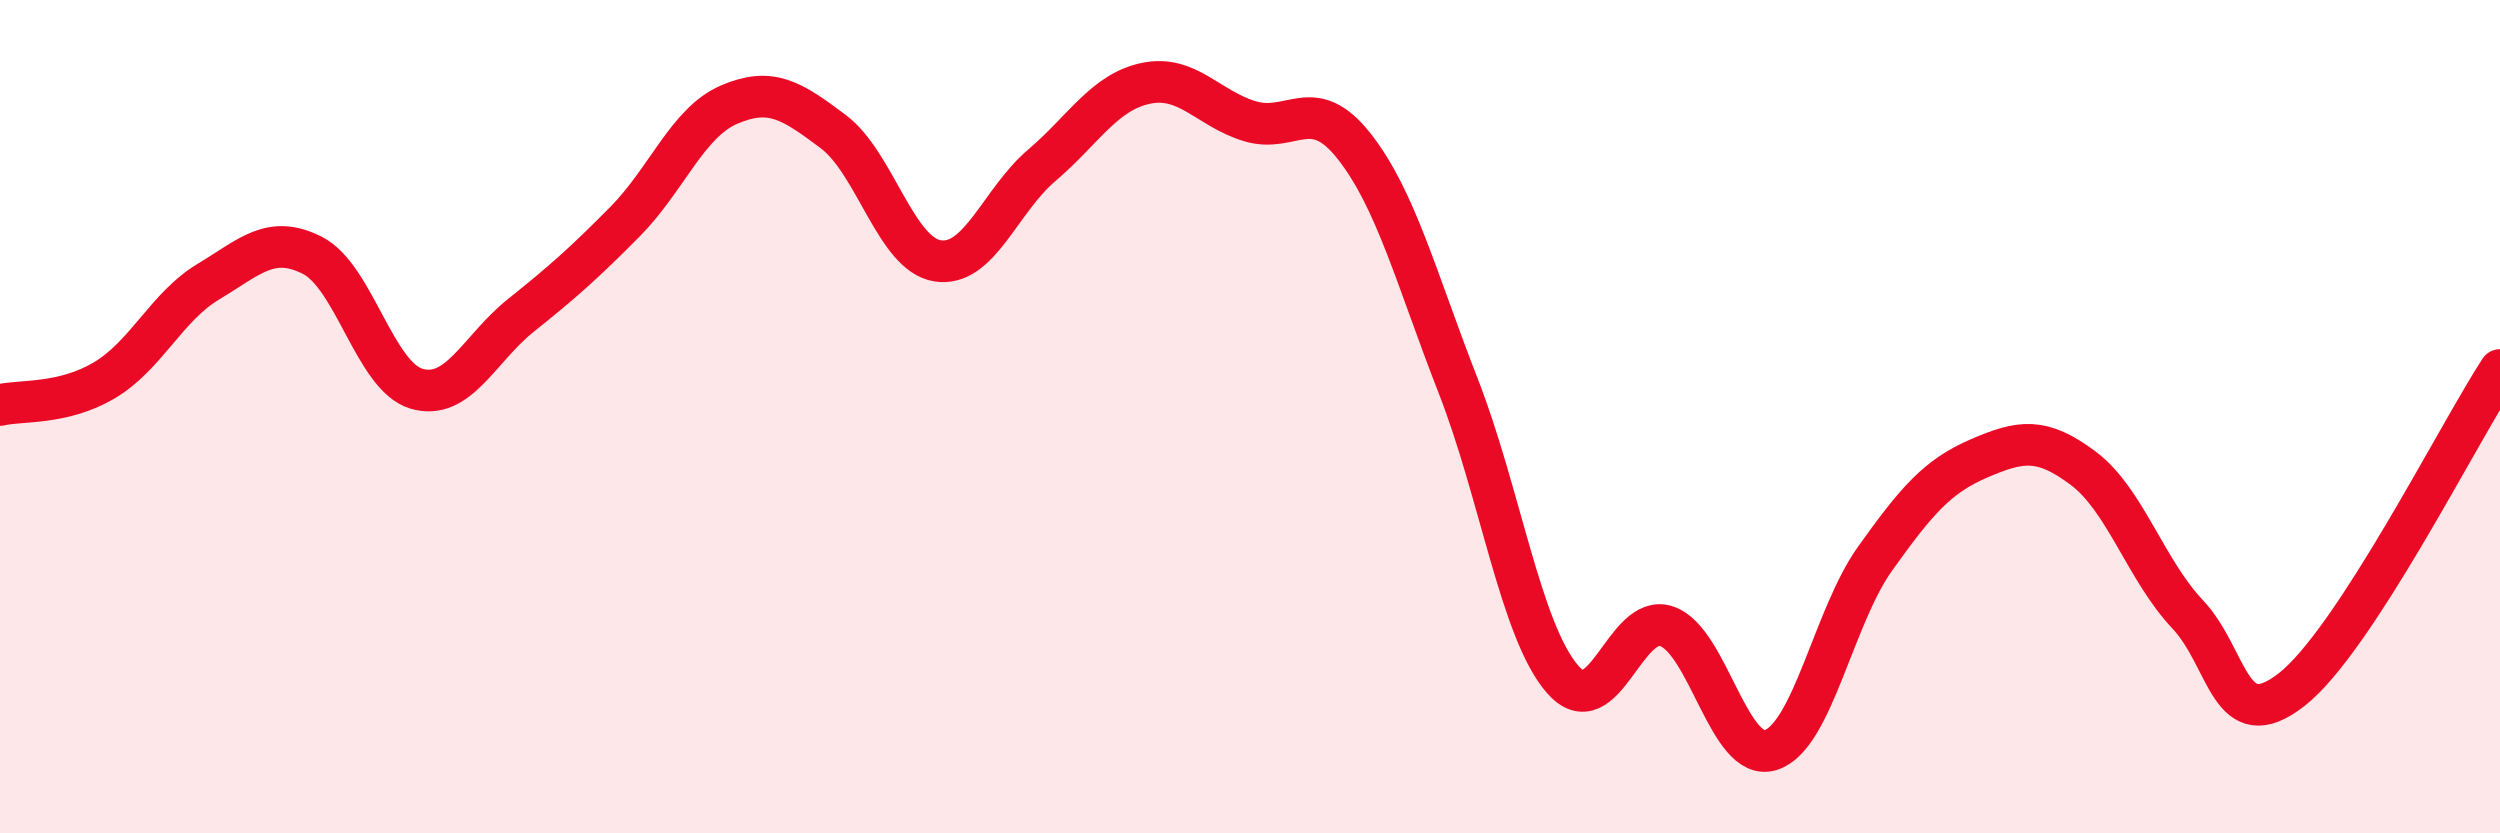 
    <svg width="60" height="20" viewBox="0 0 60 20" xmlns="http://www.w3.org/2000/svg">
      <path
        d="M 0,9.72 C 0.5,9.6 1.5,9.72 2.5,9.13 C 3.5,8.54 4,7.36 5,6.76 C 6,6.16 6.5,5.62 7.5,6.13 C 8.5,6.64 9,9.04 10,9.33 C 11,9.62 11.5,8.37 12.5,7.57 C 13.5,6.77 14,6.33 15,5.32 C 16,4.31 16.5,2.94 17.5,2.51 C 18.5,2.08 19,2.41 20,3.16 C 21,3.91 21.5,6.1 22.5,6.26 C 23.5,6.42 24,4.82 25,3.97 C 26,3.12 26.5,2.21 27.5,2 C 28.5,1.79 29,2.61 30,2.91 C 31,3.21 31.5,2.24 32.5,3.51 C 33.5,4.78 34,6.71 35,9.27 C 36,11.83 36.5,15.15 37.5,16.3 C 38.5,17.45 39,14.69 40,15.03 C 41,15.37 41.5,18.32 42.5,18 C 43.5,17.68 44,14.81 45,13.41 C 46,12.01 46.5,11.43 47.5,11 C 48.5,10.57 49,10.49 50,11.24 C 51,11.99 51.5,13.68 52.5,14.74 C 53.5,15.8 53.5,17.72 55,16.55 C 56.5,15.38 59,10.41 60,8.88L60 20L0 20Z"
        fill="#EB0A25"
        opacity="0.1"
        stroke-linecap="round"
        stroke-linejoin="round"
      />
      <path
        d="M 0,9.72 C 0.5,9.6 1.5,9.72 2.5,9.13 C 3.5,8.54 4,7.36 5,6.76 C 6,6.16 6.5,5.62 7.5,6.13 C 8.5,6.64 9,9.04 10,9.33 C 11,9.62 11.5,8.37 12.5,7.57 C 13.5,6.77 14,6.33 15,5.32 C 16,4.31 16.5,2.94 17.5,2.51 C 18.5,2.08 19,2.41 20,3.16 C 21,3.91 21.5,6.1 22.5,6.26 C 23.5,6.42 24,4.82 25,3.97 C 26,3.12 26.5,2.21 27.5,2 C 28.5,1.79 29,2.61 30,2.91 C 31,3.21 31.5,2.24 32.5,3.51 C 33.5,4.78 34,6.71 35,9.27 C 36,11.83 36.5,15.15 37.5,16.3 C 38.5,17.45 39,14.69 40,15.03 C 41,15.37 41.5,18.32 42.5,18 C 43.5,17.68 44,14.81 45,13.41 C 46,12.01 46.5,11.43 47.5,11 C 48.5,10.57 49,10.49 50,11.24 C 51,11.99 51.5,13.68 52.5,14.74 C 53.5,15.8 53.5,17.72 55,16.55 C 56.5,15.38 59,10.41 60,8.88"
        stroke="#EB0A25"
        stroke-width="1"
        fill="none"
        stroke-linecap="round"
        stroke-linejoin="round"
      />
    </svg>
  
